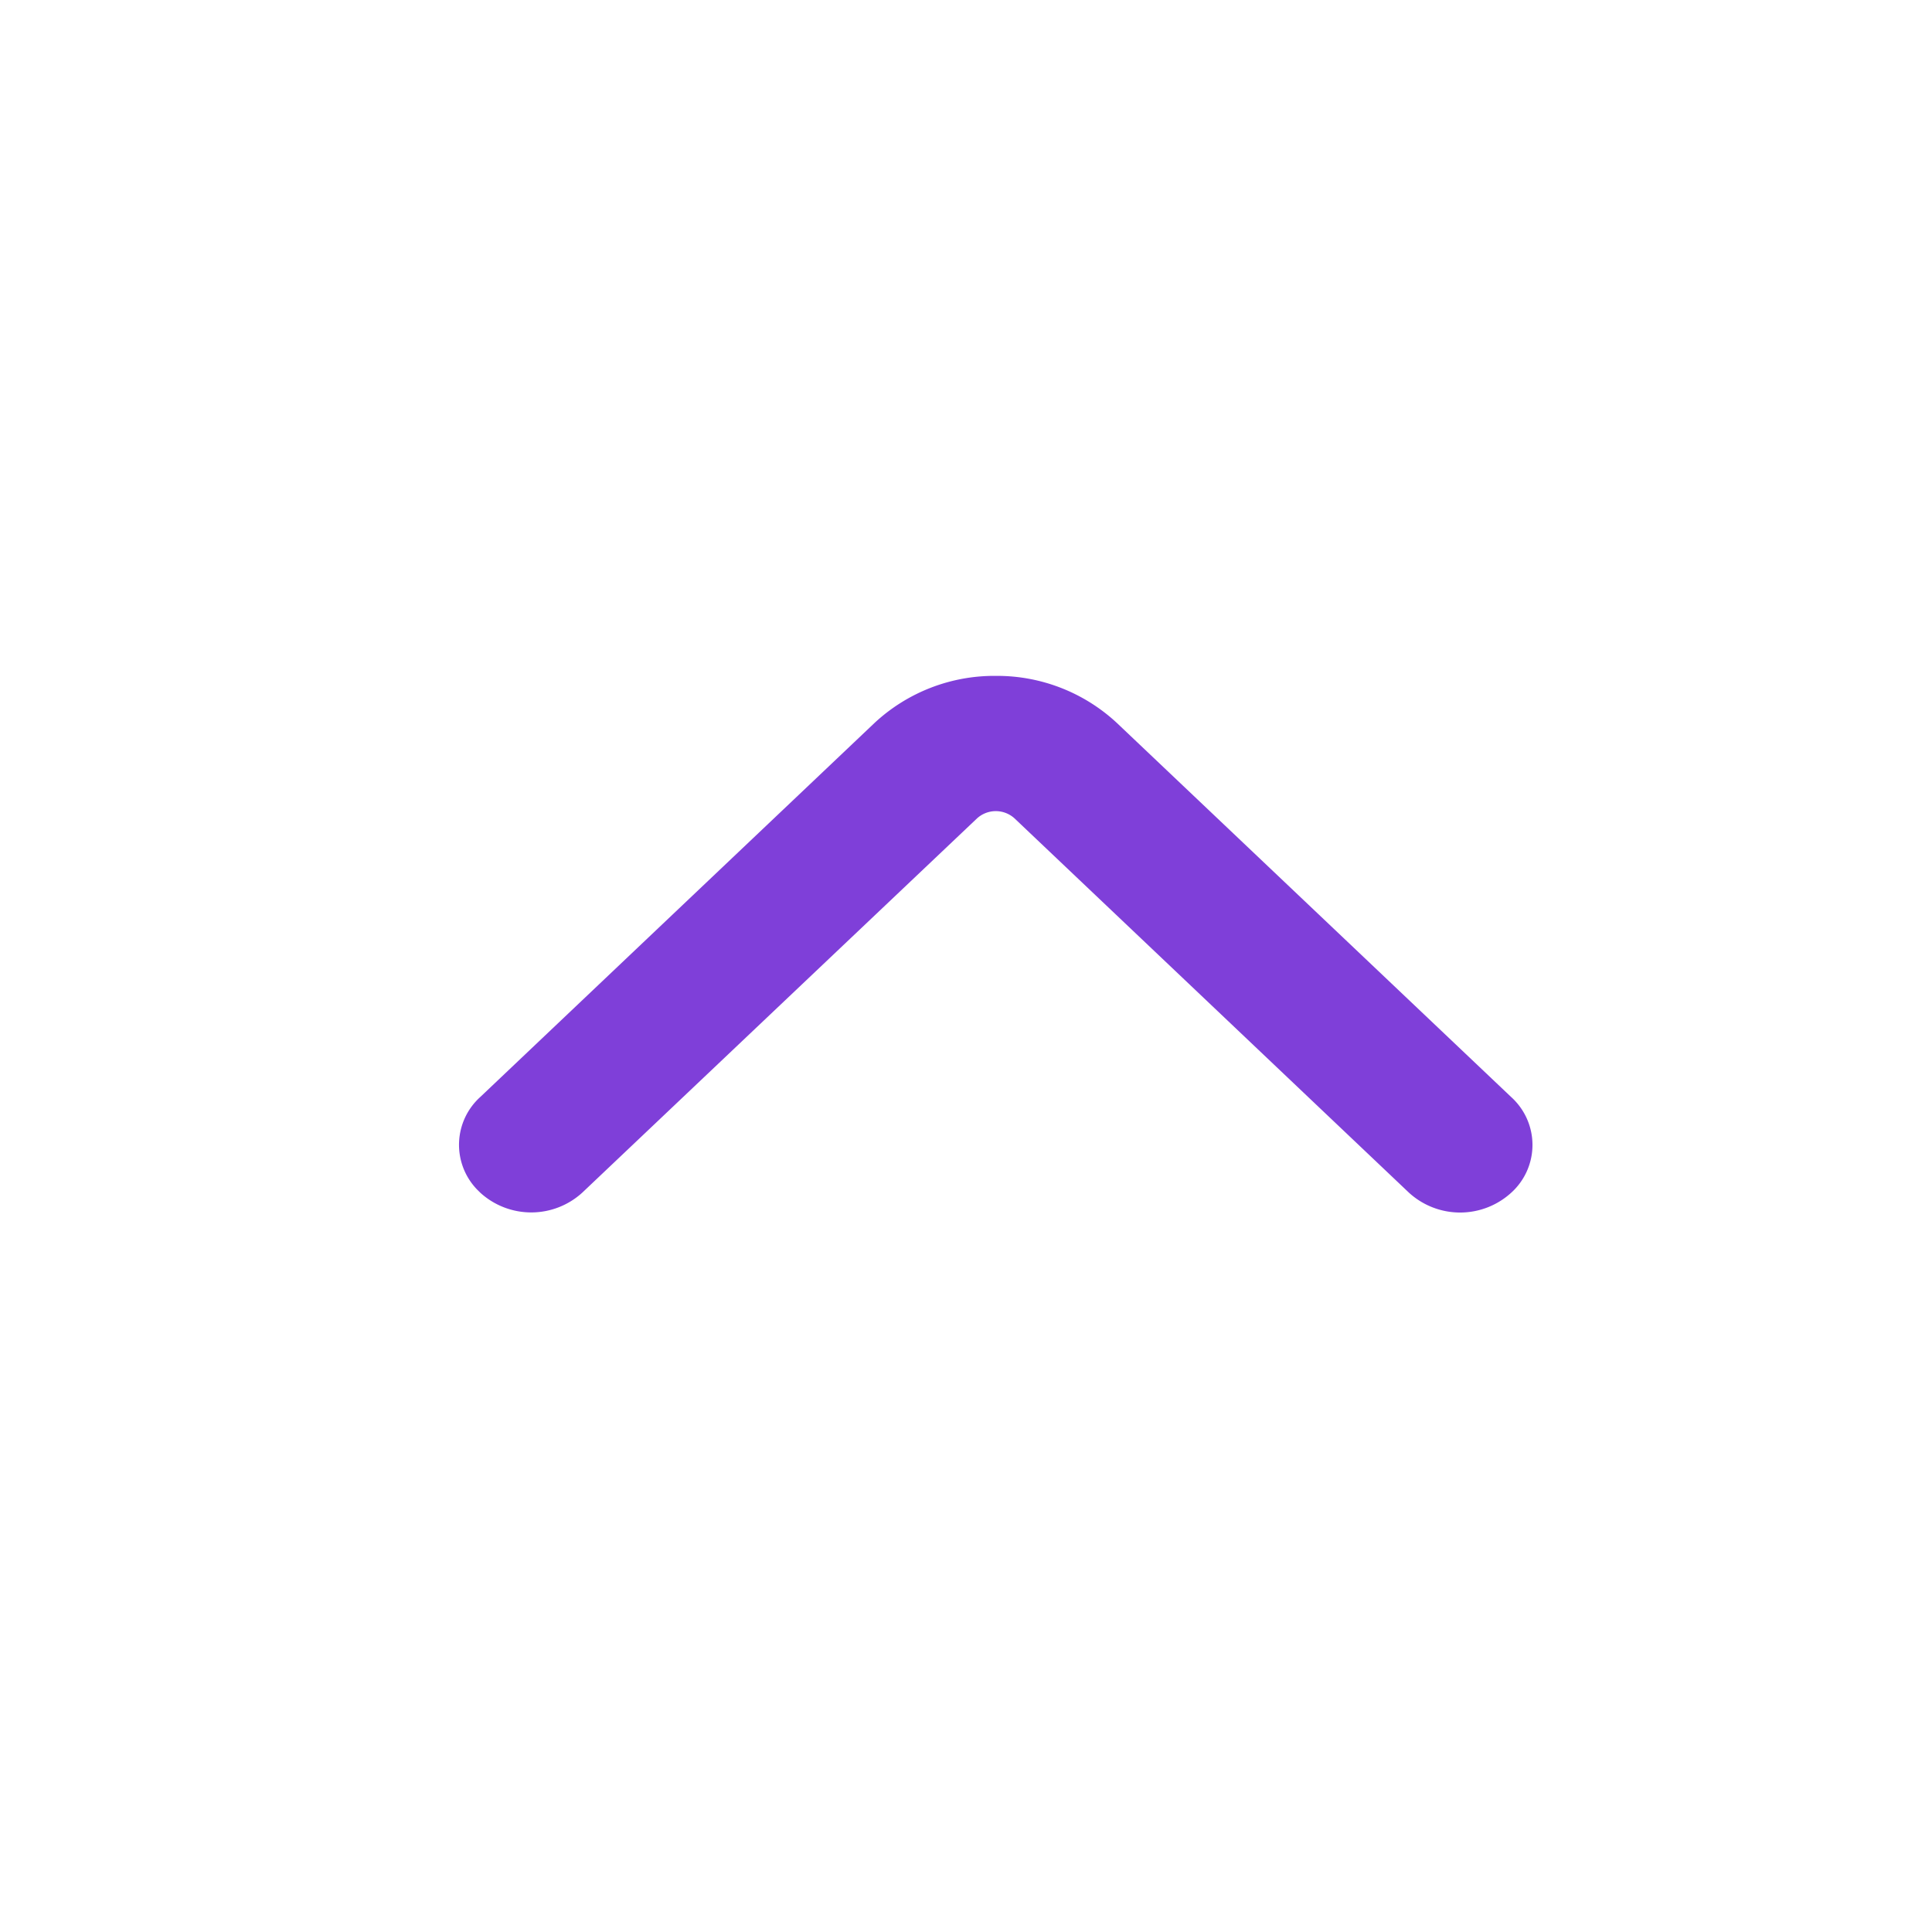 <svg data-name="Group 7044" xmlns="http://www.w3.org/2000/svg" width="36" height="36" viewBox="0 0 36 36">
    <g data-name="Group 4964">
        <path data-name="Rectangle 224" transform="rotate(-90 18 18)" style="fill:none" d="M0 0h36v36H0z"/>
    </g>
    <path data-name="Path 2" d="M10 10a3.277 3.277 0 0 0-.873-2.254L2.153.395a1.2 1.2 0 0 0-1.7-.082C.424.339.4.366.37.395a1.411 1.411 0 0 0 0 1.9l6.974 7.356a.519.519 0 0 1 0 .7L.37 17.7a1.413 1.413 0 0 0 0 1.906 1.2 1.2 0 0 0 1.7.081 1.088 1.088 0 0 0 .081-.081l6.974-7.351A3.277 3.277 0 0 0 10 10z" transform="rotate(-90 15.574 7.02)" style="fill:#7f3fd9"/>
</svg>
